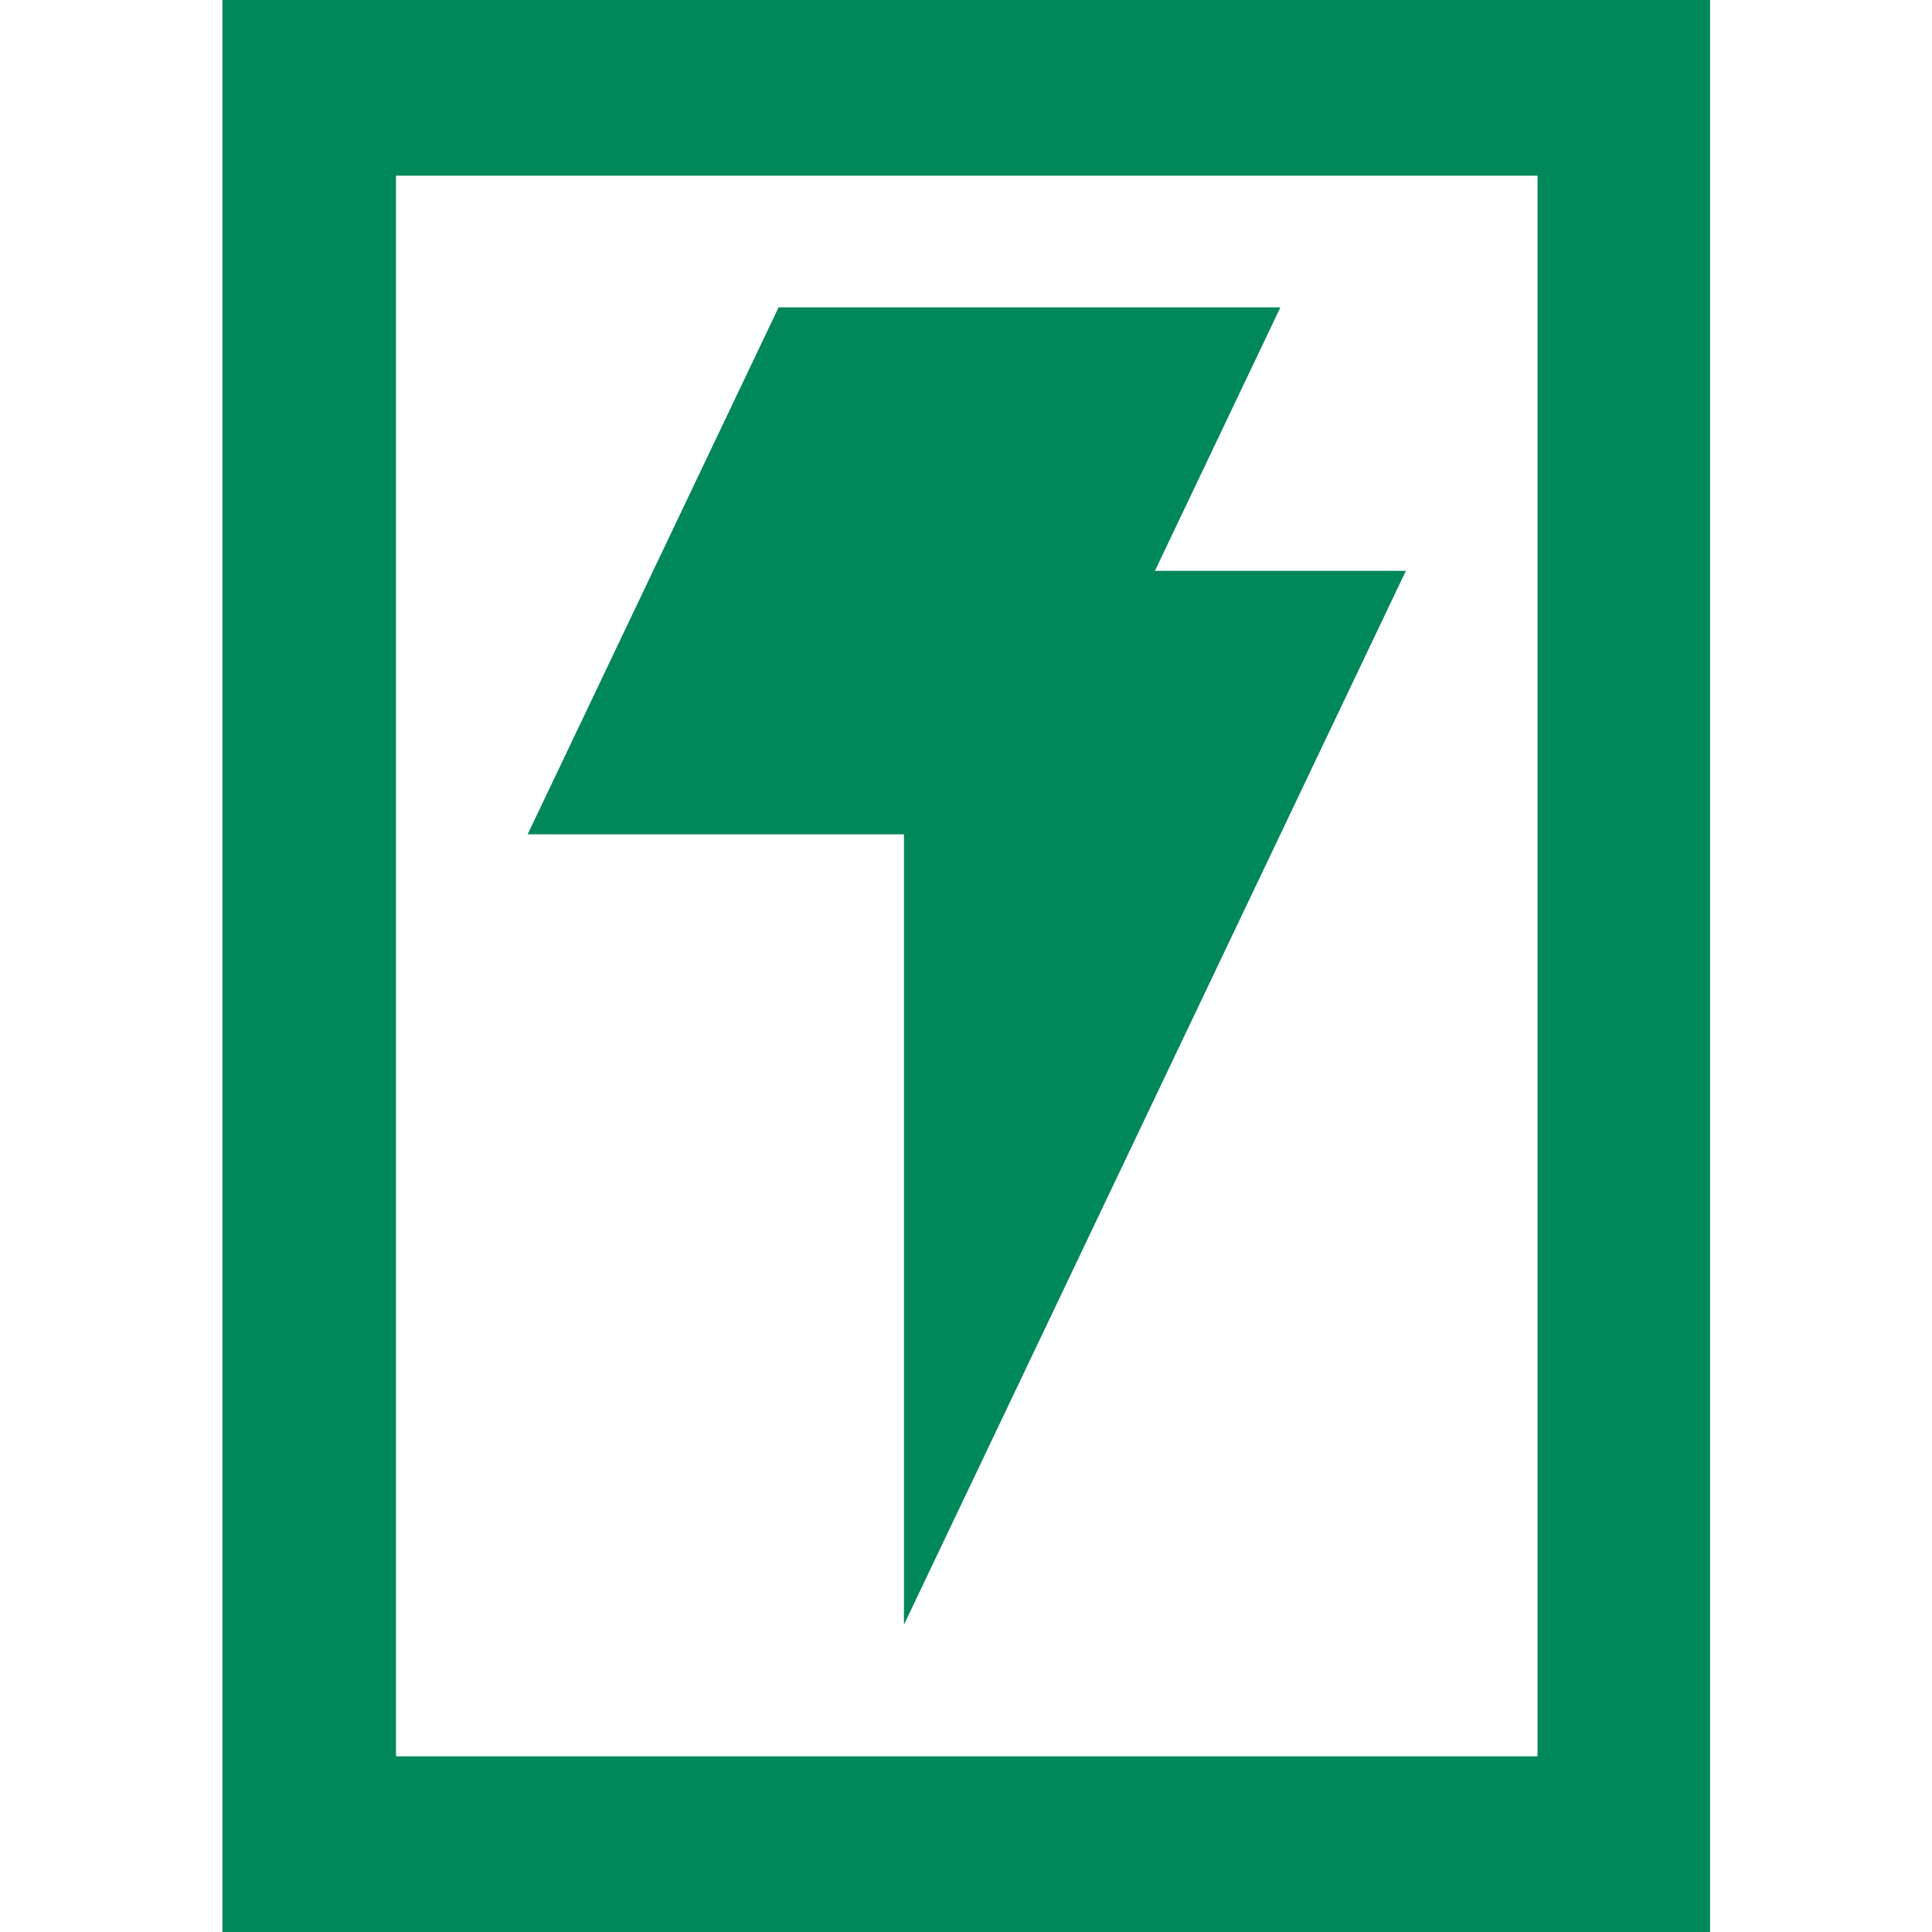 <svg xmlns="http://www.w3.org/2000/svg" xmlns:xlink="http://www.w3.org/1999/xlink" width="500" zoomAndPan="magnify" viewBox="0 0 375 375" height="500" preserveAspectRatio="xMidYMid meet" version="1.0"><defs><clipPath id="74b062ea96"><path d="M 43.172 0 L 331.922 0 L 331.922 375 L 43.172 375 Z M 43.172 0 " clip-rule="nonzero"/></clipPath></defs><g clip-path="url(#74b062ea96)"><path fill="#00875a" d="M 42.758 0 L 42.758 375 L 332.52 375 L 332.52 0 Z M 298.438 340.898 L 76.859 340.898 L 76.859 34.102 L 298.438 34.102 L 298.438 340.922 Z M 298.438 340.898 " fill-opacity="1" fill-rule="nonzero"/></g><path fill="#00875a" d="M 272.879 110.801 L 224.168 110.801 L 248.523 59.66 L 151.125 59.66 L 102.418 161.938 L 175.461 161.938 L 175.461 315.34 Z M 272.879 110.801 " fill-opacity="1" fill-rule="nonzero"/></svg>